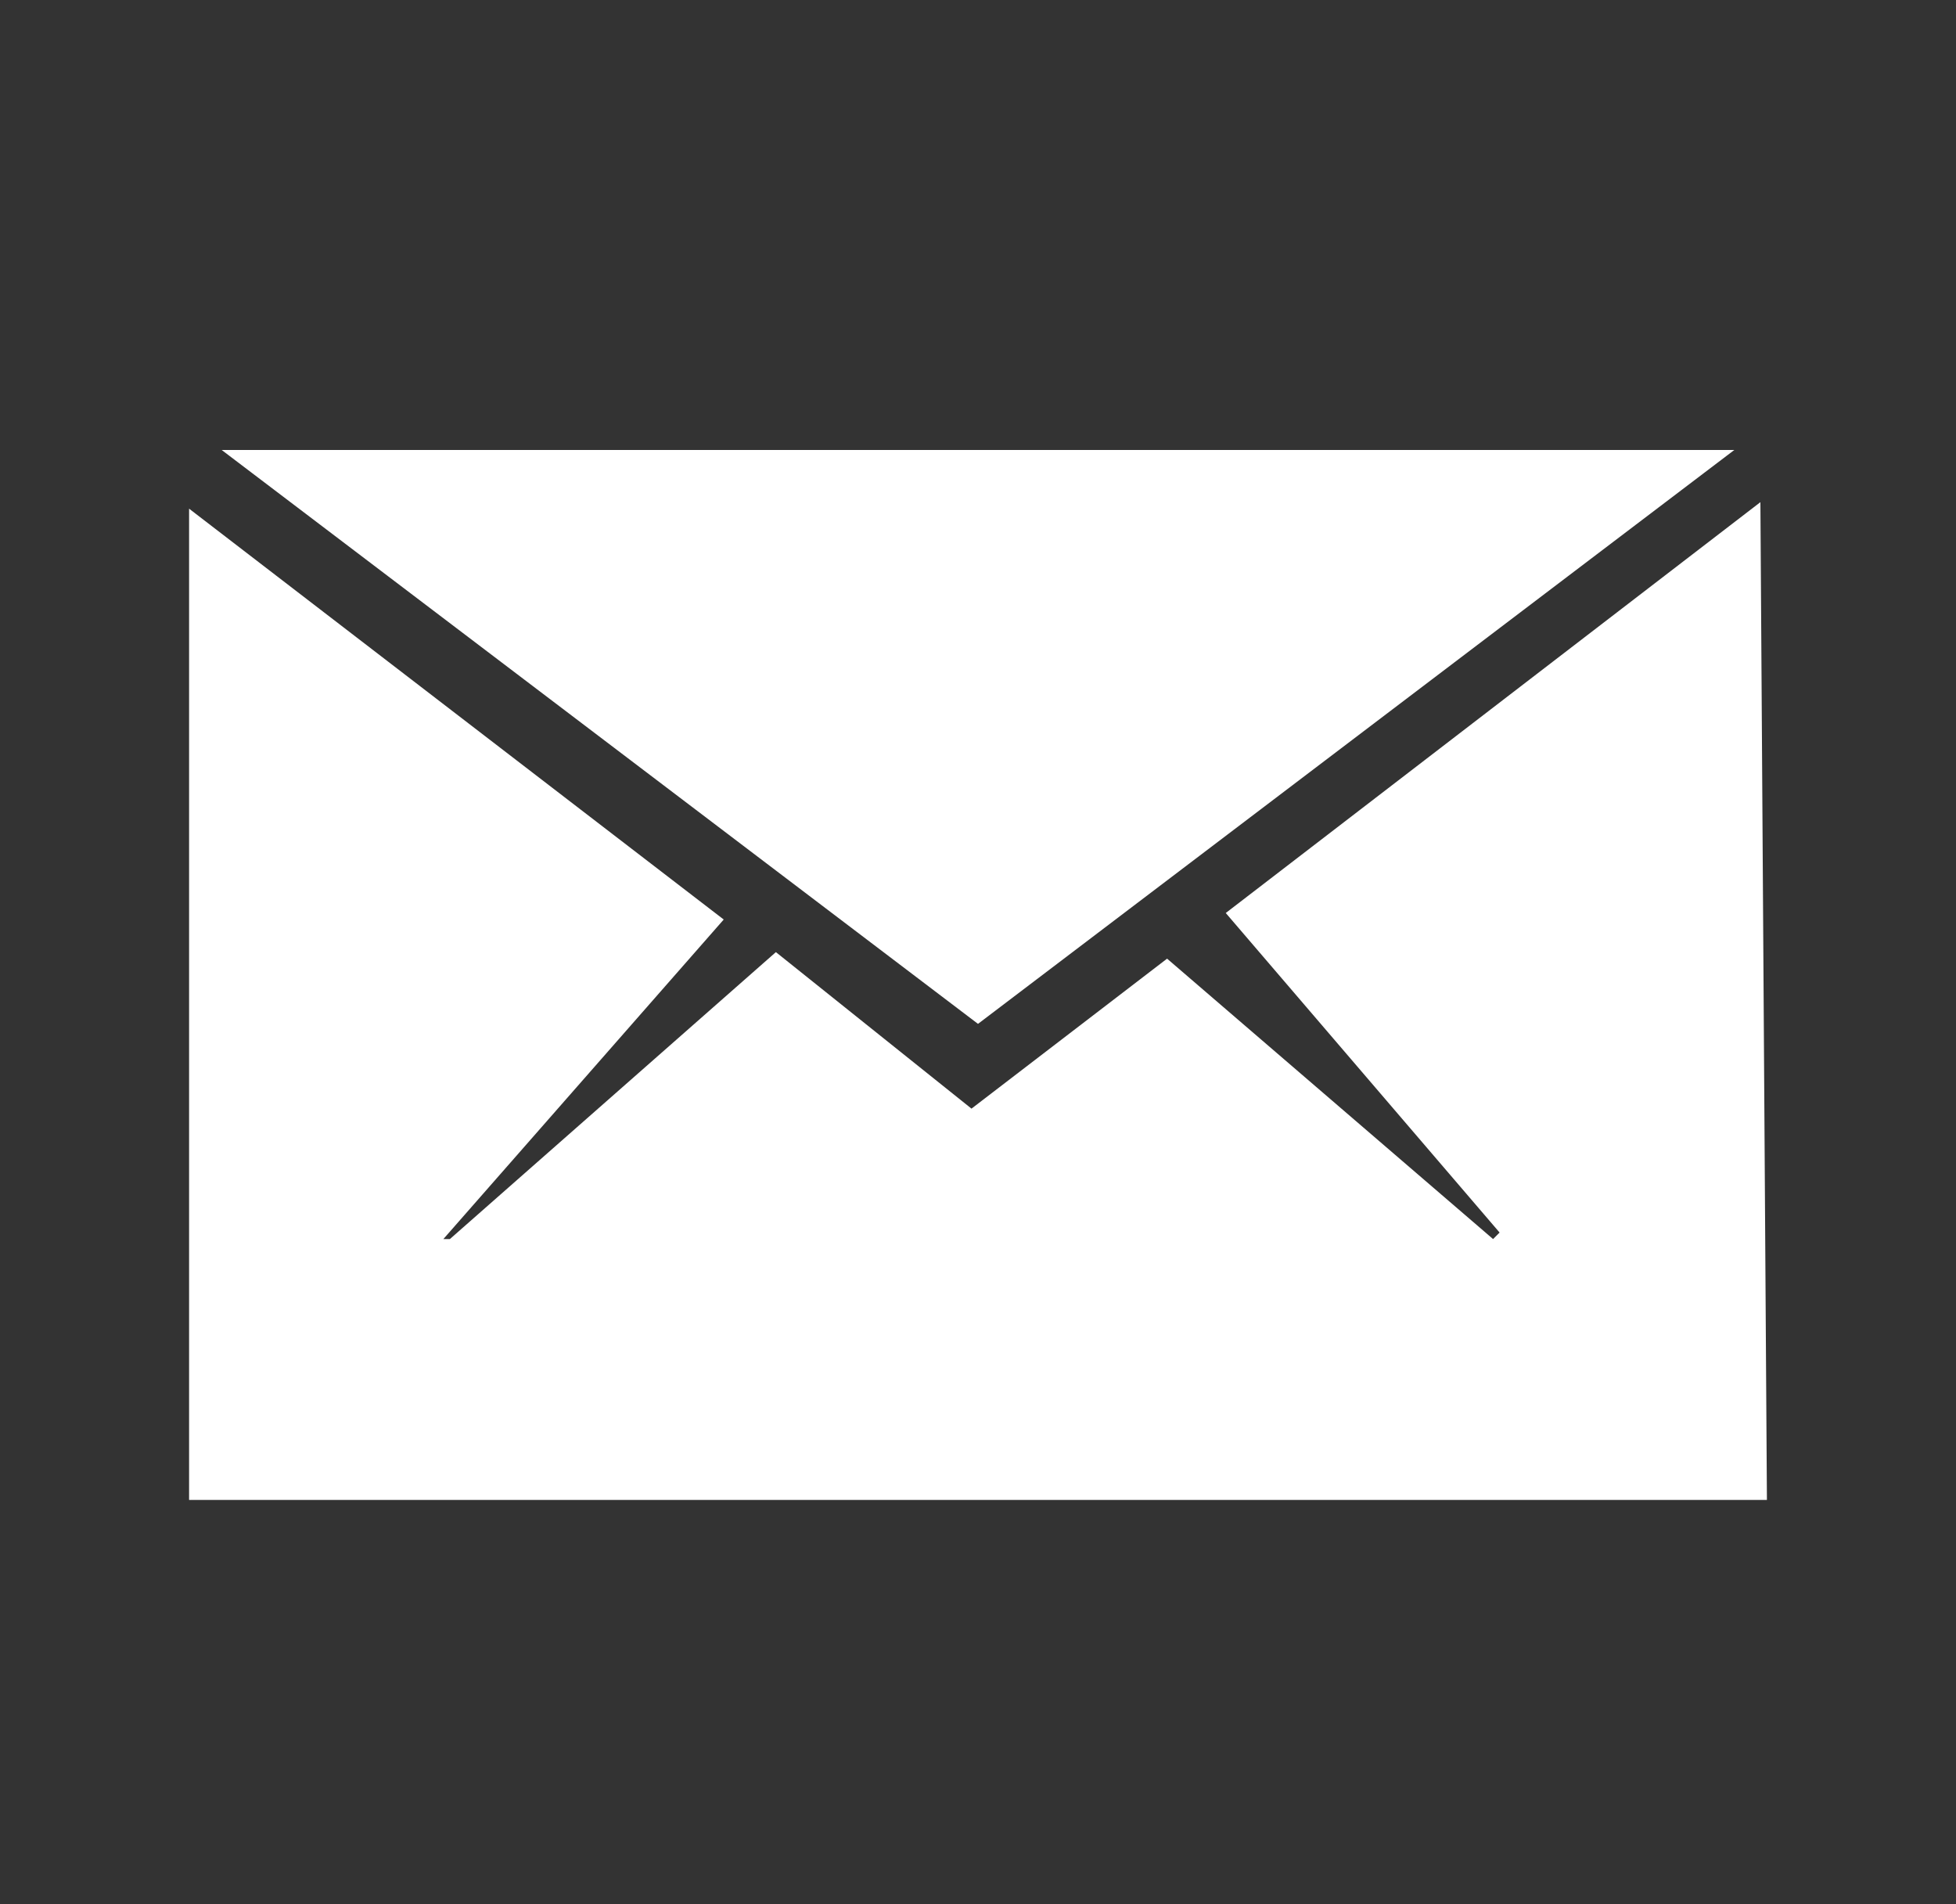<svg xmlns="http://www.w3.org/2000/svg" viewBox="0 0 30 29.2"><rect x="0" y="0" width="30" height="29.2" fill="#333333" stroke="none"/><path d="M27.1 23H2.9V7.8l8.2 6.3L6.8 19h.1l5-4.4 3 2.4 3-2.3 5 4.3.1-.1-4.2-4.9L27 7.7l.1 15.3zm-.5-16.1L15 15.7 3.4 6.9h23.2z" fill="#fff"/></svg>
